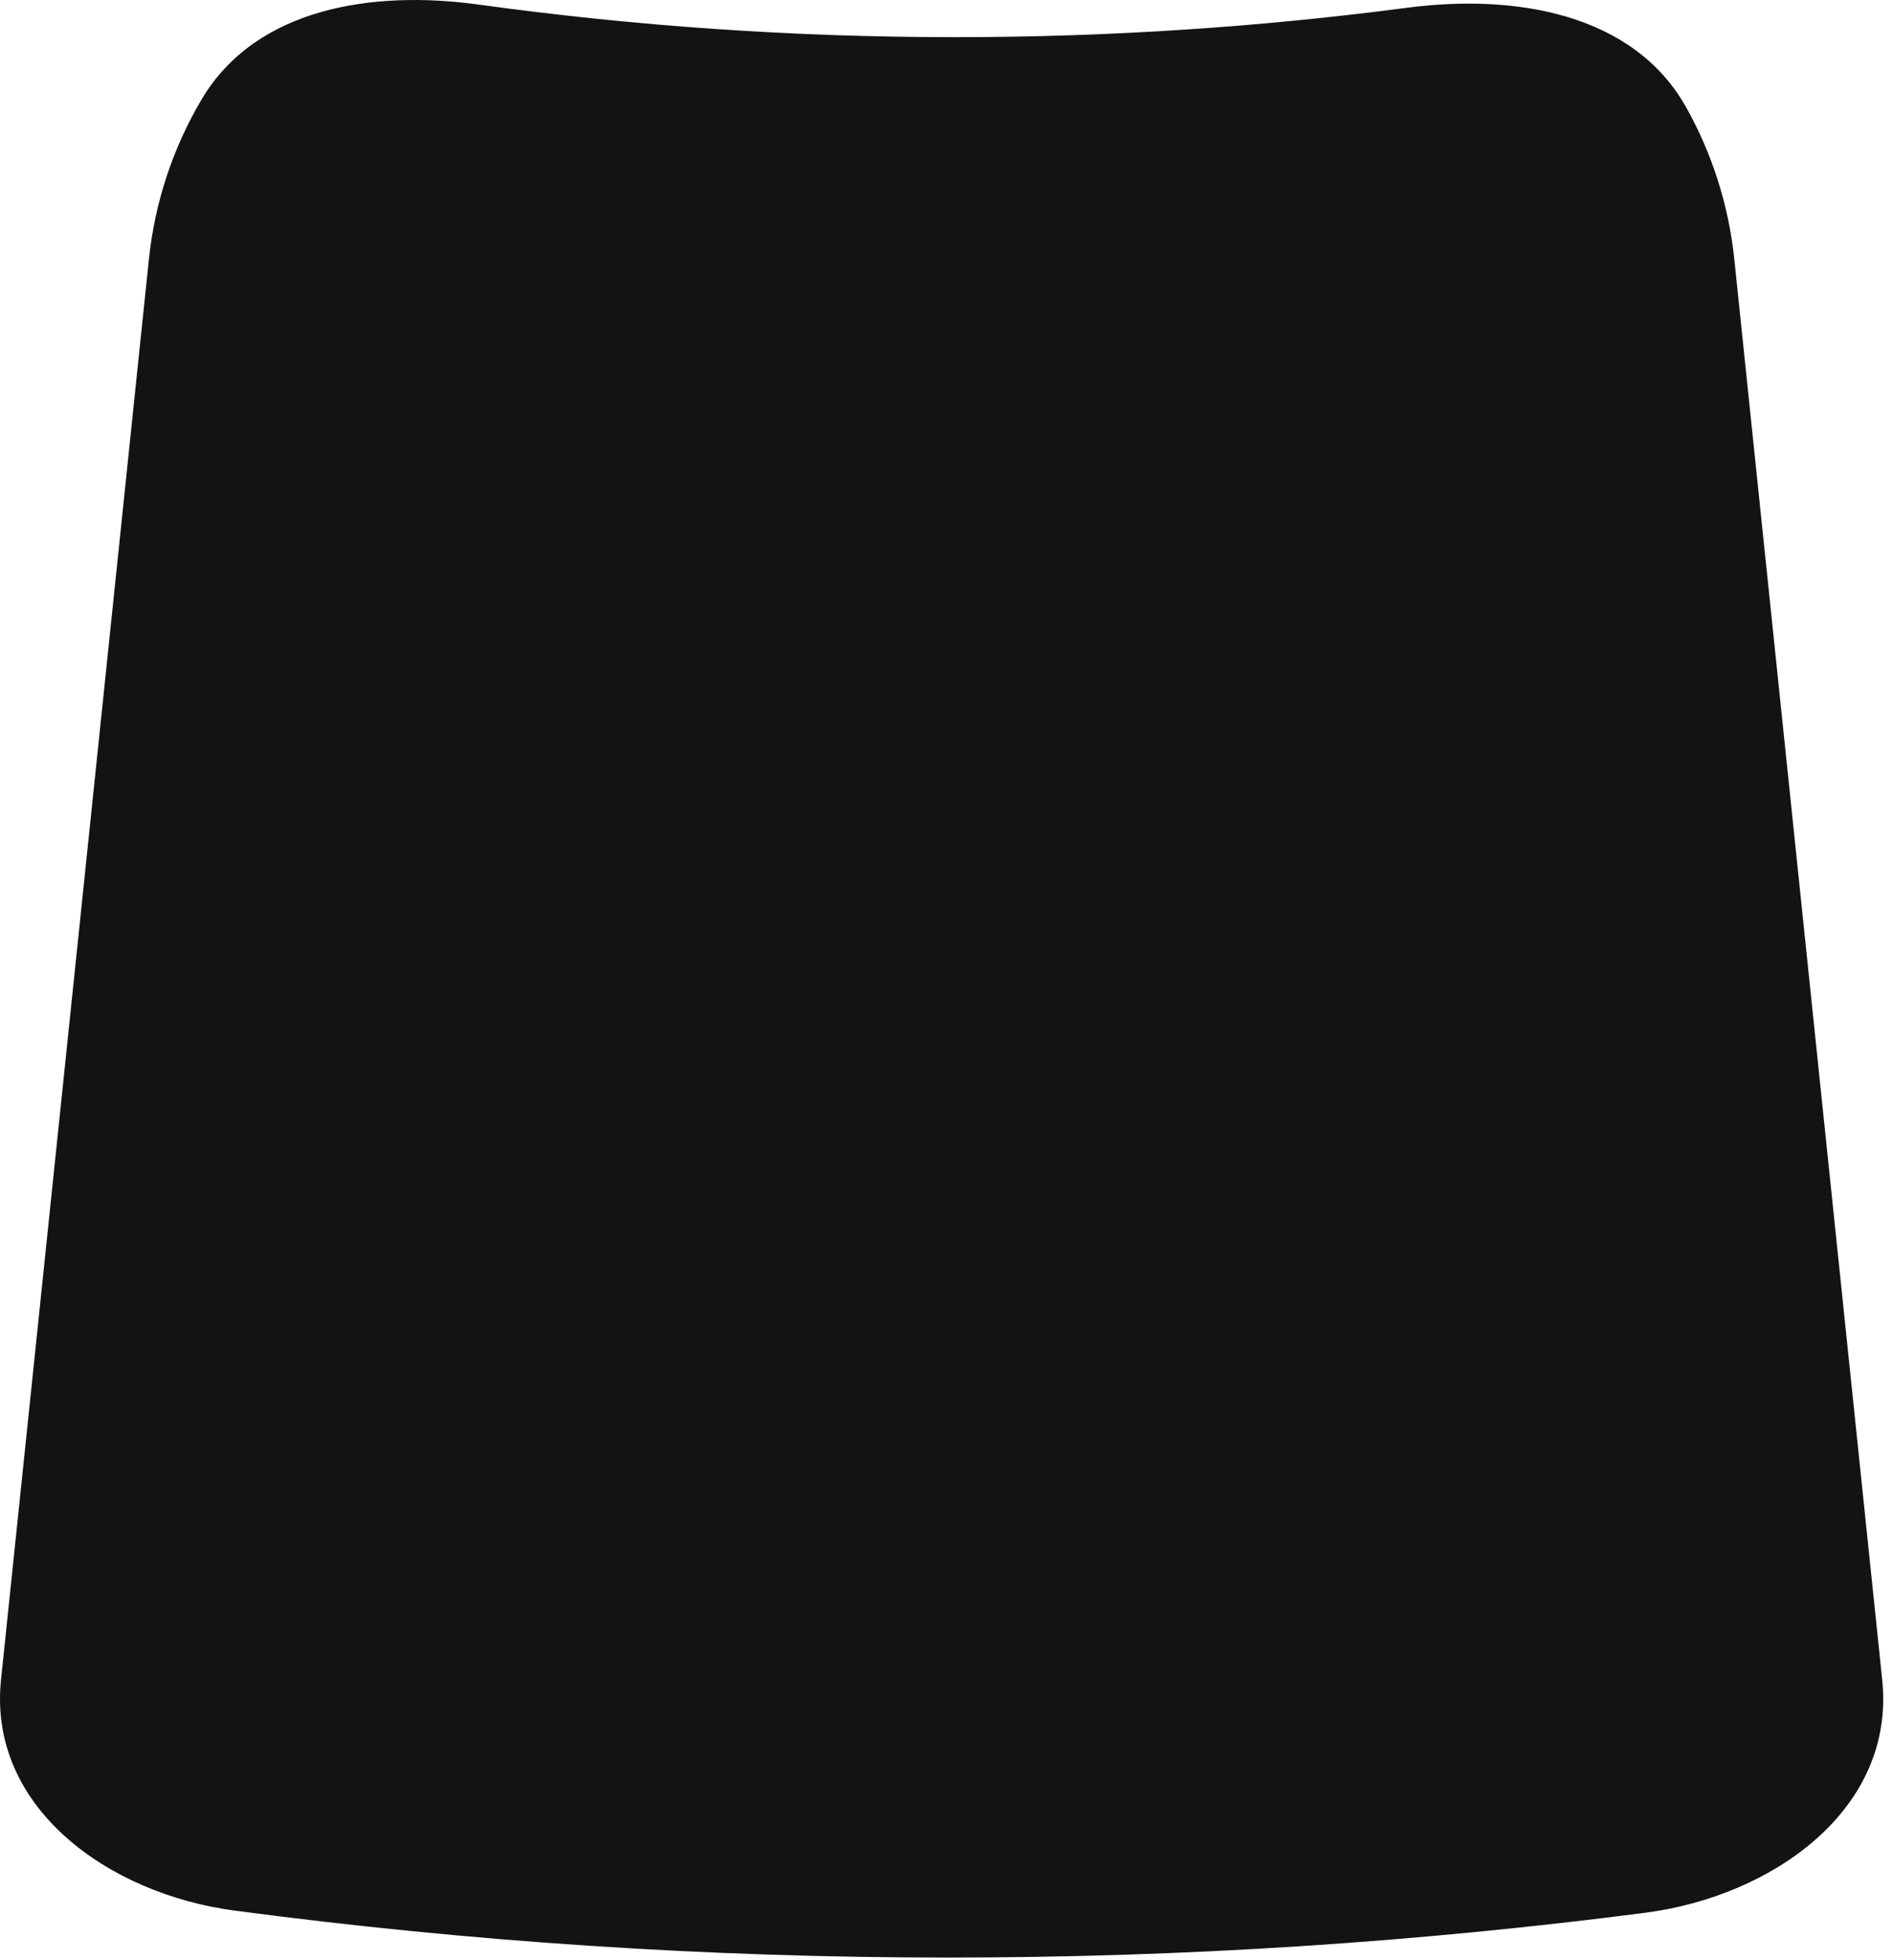 <svg width="144" height="149" viewBox="0 0 144 149" fill="none" xmlns="http://www.w3.org/2000/svg">
<path d="M72.128 148.826C53.719 148.826 35.594 147.609 17.829 145.253C8.198 143.975 -0.93 137.381 0.076 127.718L11.326 19.718C11.787 15.292 13.196 11.175 15.337 7.559C19.469 0.58 28.368 -0.763 36.401 0.346C48.243 1.981 60.337 2.826 72.628 2.826C84.301 2.826 95.796 2.064 107.066 0.587C115.217 -0.481 124.242 0.99 128.265 8.159C130.211 11.628 131.493 15.535 131.929 19.718L143.179 127.718C144.199 137.511 134.906 144.157 125.141 145.421C107.788 147.667 90.093 148.826 72.128 148.826Z" fill="#141313"/>
</svg>

